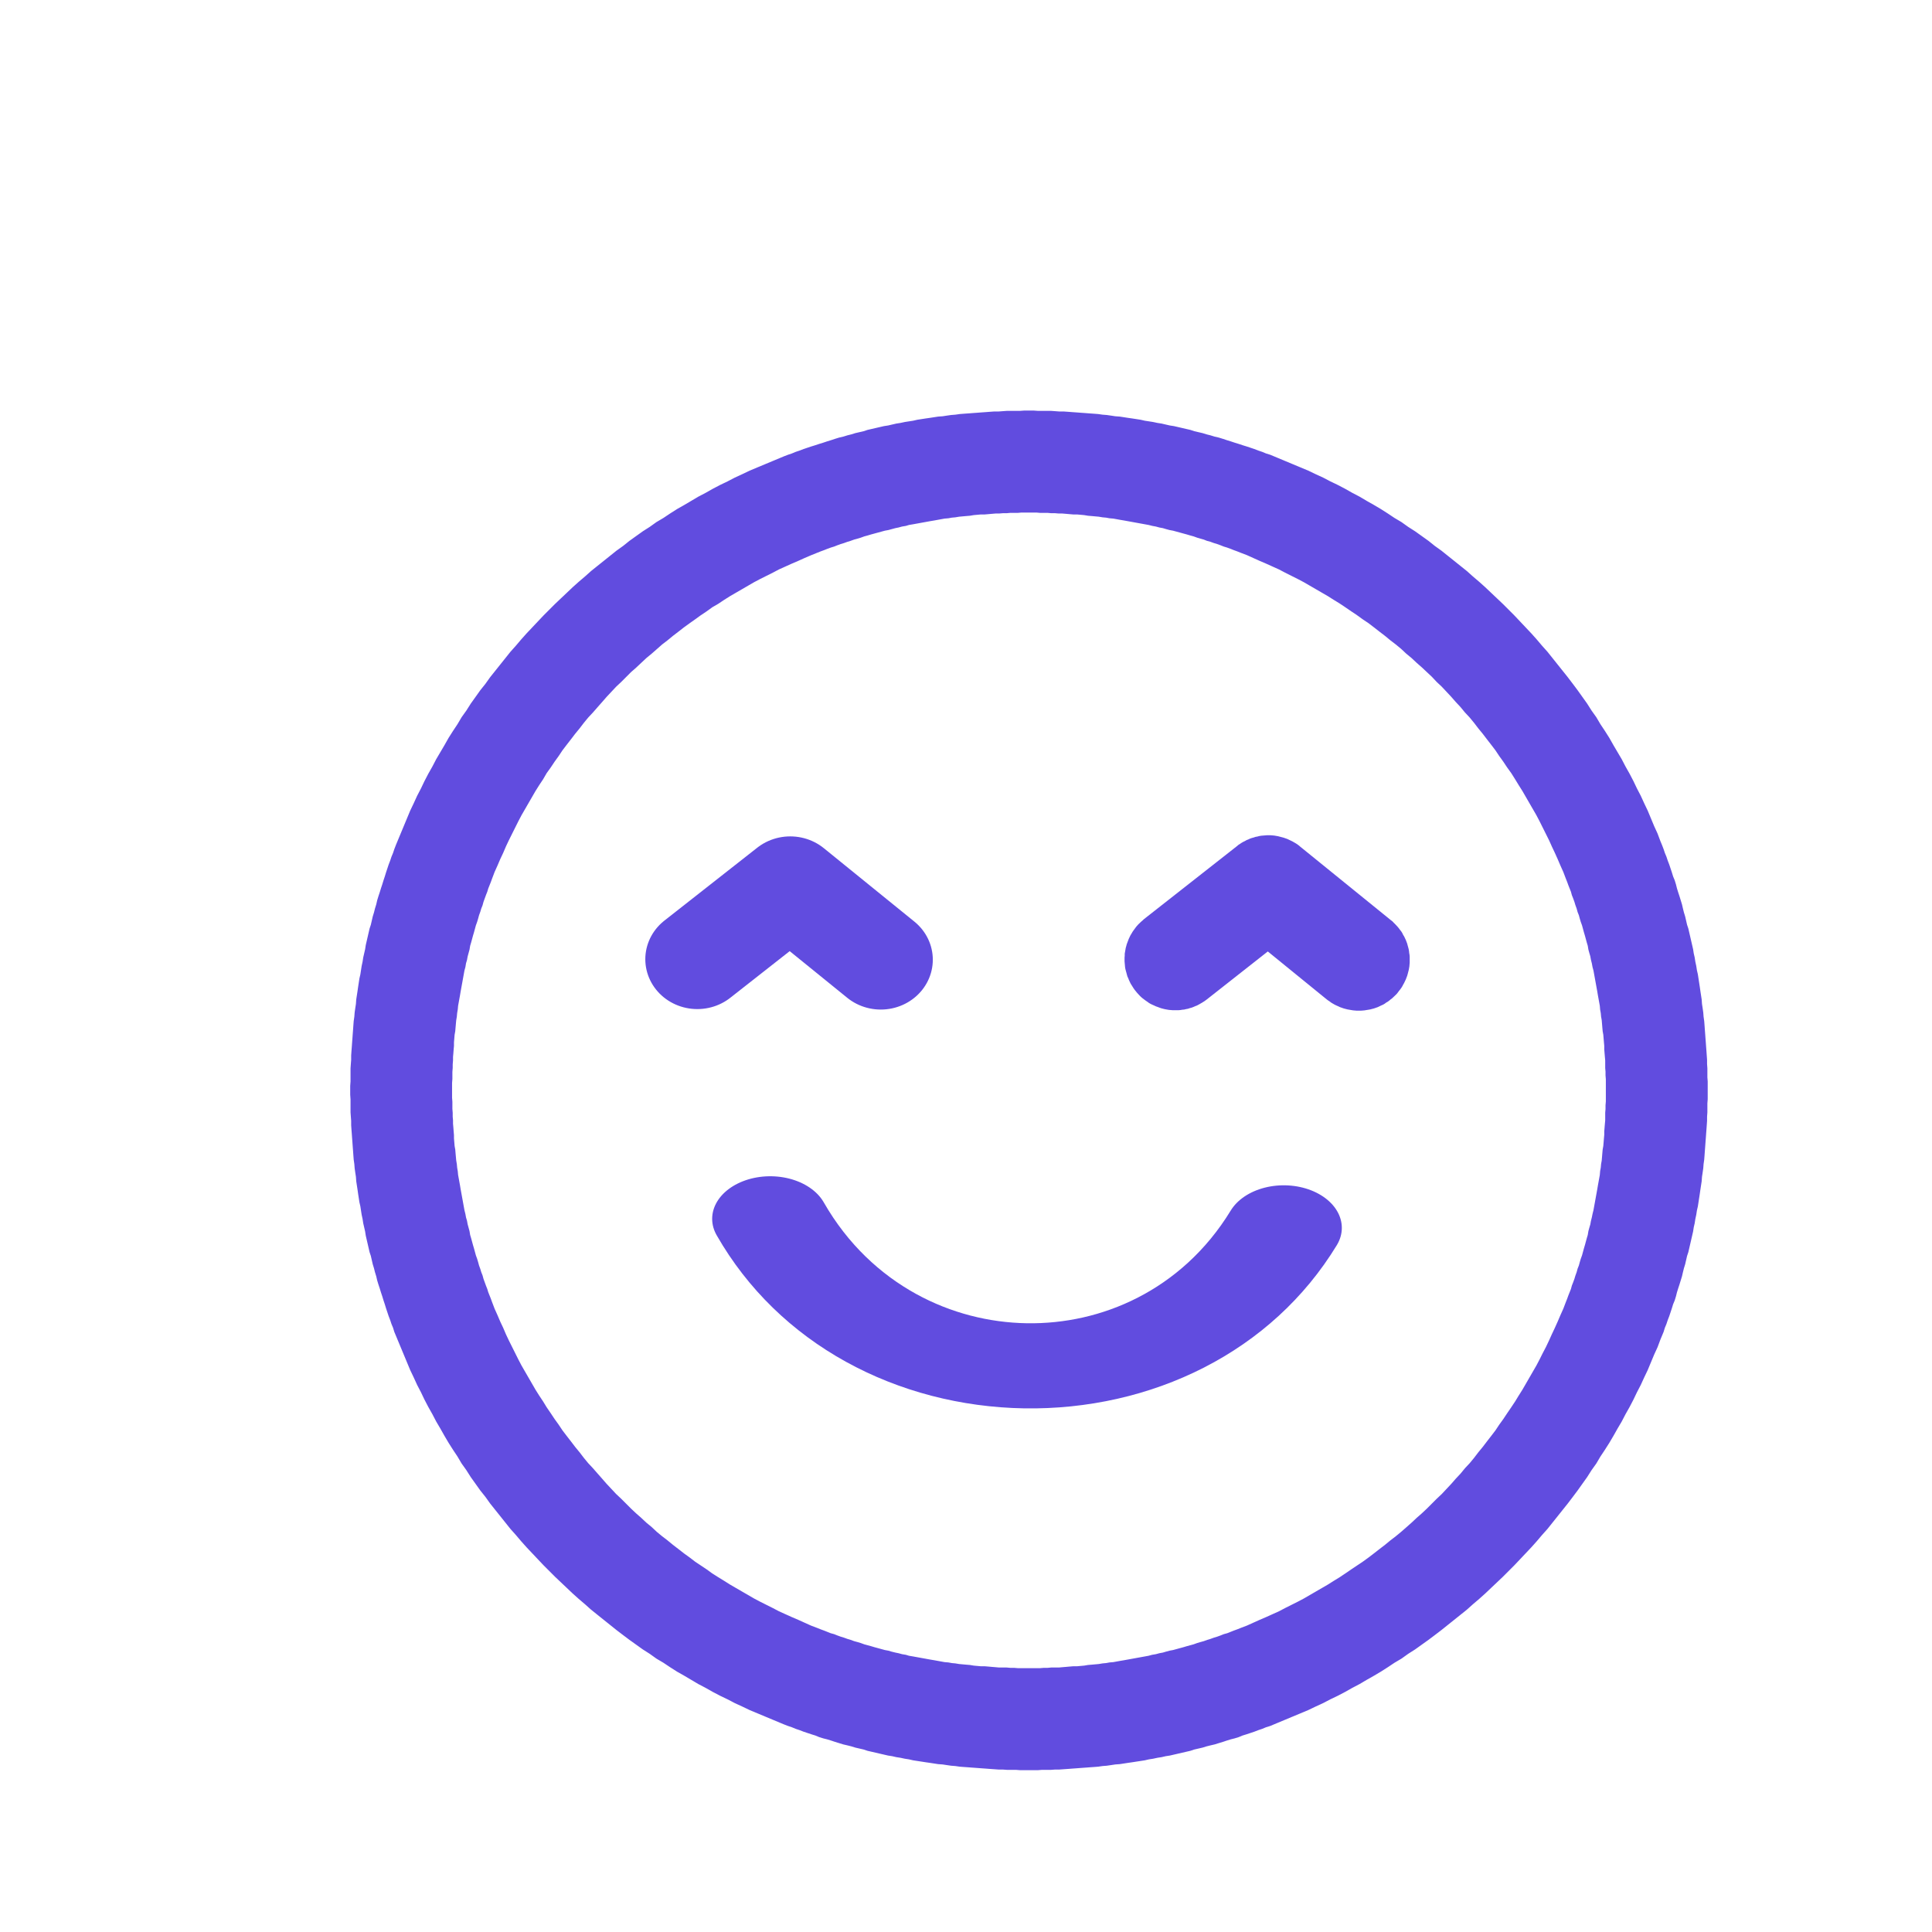 <?xml version="1.0" encoding="UTF-8" standalone="no"?>
<!DOCTYPE svg PUBLIC "-//W3C//DTD SVG 1.1//EN" "http://www.w3.org/Graphics/SVG/1.1/DTD/svg11.dtd">
<svg width="100%" height="100%" viewBox="0 0 57 57" version="1.1" xmlns="http://www.w3.org/2000/svg" xmlns:xlink="http://www.w3.org/1999/xlink" xml:space="preserve" xmlns:serif="http://www.serif.com/" style="fill-rule:evenodd;clip-rule:evenodd;stroke-linejoin:round;stroke-miterlimit:1.414;">
    <g transform="matrix(1,0,0,1,-4270,-1878)">
        <g id="_9" serif:id="9" transform="matrix(0.399,0,0,0.399,2425.52,-1017.92)">
            <rect x="4627.11" y="7264.78" width="142.992" height="142.992" style="fill:none;"/>
            <g transform="matrix(0.206,0,0,0.116,4622.77,7262.41)">
                <g transform="matrix(11.39,0,-1.77015e-13,20.259,-44308,-52786.7)">
                    <path d="M3922.64,2616.61L3922.78,2616.62L3922.91,2616.62L3923.05,2616.62L3923.19,2616.62L3923.33,2616.63L3923.46,2616.64L3923.6,2616.64L3923.74,2616.65L3923.87,2616.66L3924.01,2616.67L3924.14,2616.68L3924.28,2616.69L3924.41,2616.7L3924.55,2616.71L3924.68,2616.72L3924.82,2616.74L3924.95,2616.75L3925.09,2616.77L3925.22,2616.79L3925.36,2616.8L3925.49,2616.82L3925.62,2616.84L3925.76,2616.86L3925.89,2616.88L3926.02,2616.9L3926.15,2616.93L3926.28,2616.95L3926.41,2616.97L3926.55,2617L3926.68,2617.02L3926.81,2617.05L3926.94,2617.08L3927.07,2617.1L3927.2,2617.13L3927.33,2617.16L3927.46,2617.19L3927.59,2617.22L3927.71,2617.26L3927.84,2617.29L3927.97,2617.32L3928.1,2617.36L3928.22,2617.39L3928.35,2617.43L3928.48,2617.46L3928.61,2617.5L3928.73,2617.54L3928.86,2617.58L3928.98,2617.62L3929.11,2617.66L3929.23,2617.7L3929.36,2617.74L3929.48,2617.78L3929.6,2617.82L3929.73,2617.87L3929.85,2617.91L3929.97,2617.96L3930.1,2618L3930.22,2618.05L3930.34,2618.1L3930.58,2618.2L3930.82,2618.3L3931.06,2618.4L3931.3,2618.5L3931.53,2618.61L3931.77,2618.72L3932,2618.84L3932.23,2618.95L3932.46,2619.07L3932.69,2619.2L3932.92,2619.32L3933.14,2619.45L3933.37,2619.58L3933.59,2619.71L3933.81,2619.85L3934.02,2619.99L3934.24,2620.12L3934.45,2620.27L3934.67,2620.41L3934.88,2620.56L3935.09,2620.71L3935.29,2620.87L3935.5,2621.02L3935.7,2621.18L3935.9,2621.34L3936.1,2621.5L3936.3,2621.66L3936.49,2621.83L3936.69,2622L3936.88,2622.17L3937.07,2622.35L3937.25,2622.52L3937.44,2622.7L3937.62,2622.88L3937.8,2623.06L3937.98,2623.25L3938.15,2623.43L3938.33,2623.62L3938.5,2623.81L3938.67,2624.01L3938.84,2624.2L3939,2624.4L3939.16,2624.6L3939.32,2624.8L3939.48,2625L3939.64,2625.21L3939.79,2625.41L3939.94,2625.62L3940.09,2625.83L3940.23,2626.05L3940.38,2626.26L3940.51,2626.48L3940.65,2626.69L3940.79,2626.91L3940.92,2627.14L3941.05,2627.36L3941.18,2627.58L3941.3,2627.81L3941.43,2628.04L3941.55,2628.27L3941.66,2628.5L3941.78,2628.73L3941.89,2628.97L3942,2629.2L3942.1,2629.44L3942.2,2629.68L3942.31,2629.92L3942.4,2630.16L3942.45,2630.28L3942.5,2630.41L3942.54,2630.53L3942.59,2630.65L3942.63,2630.77L3942.68,2630.9L3942.72,2631.02L3942.76,2631.14L3942.8,2631.27L3942.85,2631.39L3942.89,2631.52L3942.92,2631.64L3942.96,2631.77L3943,2631.89L3943.04,2632.02L3943.08,2632.15L3943.11,2632.28L3943.14,2632.4L3943.18,2632.53L3943.21,2632.66L3943.24,2632.79L3943.28,2632.91L3943.31,2633.04L3943.34,2633.17L3943.37,2633.3L3943.4,2633.43L3943.43,2633.56L3943.45,2633.69L3943.48,2633.82L3943.5,2633.95L3943.53,2634.09L3943.55,2634.22L3943.58,2634.35L3943.6,2634.48L3943.62,2634.61L3943.64,2634.74L3943.66,2634.88L3943.68,2635.01L3943.7,2635.14L3943.71,2635.28L3943.73,2635.41L3943.75,2635.55L3943.76,2635.68L3943.78,2635.82L3943.79,2635.95L3943.8,2636.09L3943.81,2636.22L3943.82,2636.36L3943.83,2636.49L3943.84,2636.63L3943.85,2636.76L3943.86,2636.9L3943.87,2637.04L3943.87,2637.17L3943.88,2637.31L3943.88,2637.45L3943.88,2637.59L3943.89,2637.72L3943.89,2637.86L3943.89,2638L3943.89,2638.14L3943.89,2638.28L3943.88,2638.41L3943.88,2638.55L3943.88,2638.69L3943.87,2638.83L3943.87,2638.96L3943.86,2639.1L3943.85,2639.24L3943.84,2639.37L3943.83,2639.51L3943.82,2639.64L3943.81,2639.78L3943.8,2639.91L3943.79,2640.05L3943.78,2640.18L3943.76,2640.32L3943.75,2640.45L3943.73,2640.59L3943.71,2640.72L3943.7,2640.86L3943.68,2640.99L3943.66,2641.12L3943.64,2641.26L3943.62,2641.39L3943.6,2641.52L3943.58,2641.65L3943.55,2641.78L3943.53,2641.91L3943.5,2642.05L3943.48,2642.18L3943.45,2642.31L3943.43,2642.44L3943.4,2642.57L3943.37,2642.7L3943.34,2642.83L3943.31,2642.96L3943.28,2643.09L3943.24,2643.21L3943.21,2643.34L3943.18,2643.47L3943.14,2643.6L3943.11,2643.72L3943.08,2643.85L3943.04,2643.98L3943,2644.11L3942.96,2644.23L3942.92,2644.36L3942.89,2644.48L3942.85,2644.61L3942.8,2644.73L3942.76,2644.86L3942.72,2644.98L3942.68,2645.1L3942.63,2645.23L3942.59,2645.35L3942.54,2645.47L3942.5,2645.6L3942.45,2645.72L3942.4,2645.84L3942.31,2646.08L3942.2,2646.32L3942.1,2646.56L3942,2646.8L3941.89,2647.03L3941.78,2647.27L3941.66,2647.5L3941.55,2647.73L3941.43,2647.96L3941.3,2648.19L3941.18,2648.42L3941.05,2648.64L3940.92,2648.87L3940.79,2649.09L3940.65,2649.31L3940.51,2649.52L3940.38,2649.74L3940.23,2649.95L3940.09,2650.17L3939.94,2650.38L3939.79,2650.59L3939.64,2650.79L3939.48,2651L3939.32,2651.2L3939.16,2651.4L3939,2651.6L3938.84,2651.8L3938.67,2651.99L3938.5,2652.19L3938.33,2652.38L3938.15,2652.57L3937.98,2652.75L3937.8,2652.94L3937.62,2653.12L3937.44,2653.3L3937.25,2653.48L3937.07,2653.65L3936.88,2653.83L3936.69,2654L3936.49,2654.17L3936.3,2654.34L3936.1,2654.5L3935.9,2654.66L3935.7,2654.82L3935.5,2654.98L3935.29,2655.14L3935.09,2655.29L3934.88,2655.44L3934.67,2655.59L3934.45,2655.73L3934.24,2655.88L3934.02,2656.01L3933.81,2656.15L3933.59,2656.29L3933.37,2656.42L3933.14,2656.55L3932.92,2656.68L3932.69,2656.8L3932.46,2656.93L3932.23,2657.05L3932,2657.16L3931.77,2657.28L3931.53,2657.39L3931.3,2657.5L3931.06,2657.6L3930.82,2657.7L3930.58,2657.8L3930.34,2657.9L3930.22,2657.95L3930.1,2658L3929.97,2658.04L3929.85,2658.09L3929.73,2658.13L3929.6,2658.18L3929.48,2658.22L3929.36,2658.26L3929.23,2658.3L3929.11,2658.35L3928.98,2658.39L3928.86,2658.42L3928.73,2658.46L3928.61,2658.5L3928.48,2658.54L3928.35,2658.58L3928.22,2658.61L3928.1,2658.64L3927.97,2658.68L3927.84,2658.71L3927.71,2658.74L3927.59,2658.78L3927.46,2658.81L3927.33,2658.84L3927.2,2658.87L3927.07,2658.9L3926.94,2658.93L3926.81,2658.95L3926.68,2658.98L3926.55,2659L3926.41,2659.03L3926.28,2659.05L3926.15,2659.08L3926.02,2659.1L3925.89,2659.12L3925.76,2659.14L3925.62,2659.16L3925.49,2659.18L3925.36,2659.2L3925.22,2659.21L3925.09,2659.23L3924.95,2659.25L3924.82,2659.26L3924.68,2659.28L3924.55,2659.29L3924.41,2659.3L3924.28,2659.31L3924.14,2659.32L3924.01,2659.33L3923.87,2659.34L3923.74,2659.35L3923.6,2659.36L3923.46,2659.37L3923.33,2659.37L3923.19,2659.38L3923.05,2659.38L3922.91,2659.38L3922.78,2659.39L3922.64,2659.39L3922.5,2659.39L3922.36,2659.39L3922.22,2659.39L3922.09,2659.38L3921.95,2659.38L3921.81,2659.38L3921.67,2659.37L3921.54,2659.37L3921.4,2659.36L3921.26,2659.35L3921.13,2659.34L3920.99,2659.33L3920.86,2659.32L3920.72,2659.31L3920.59,2659.3L3920.45,2659.29L3920.32,2659.28L3920.18,2659.26L3920.05,2659.25L3919.91,2659.23L3919.78,2659.21L3919.64,2659.2L3919.51,2659.18L3919.38,2659.16L3919.24,2659.14L3919.11,2659.12L3918.98,2659.1L3918.85,2659.08L3918.72,2659.05L3918.59,2659.03L3918.45,2659L3918.32,2658.98L3918.19,2658.95L3918.06,2658.93L3917.93,2658.9L3917.8,2658.87L3917.67,2658.84L3917.54,2658.81L3917.41,2658.78L3917.29,2658.74L3917.16,2658.71L3917.03,2658.68L3916.9,2658.64L3916.78,2658.61L3916.65,2658.58L3916.52,2658.54L3916.39,2658.5L3916.27,2658.46L3916.14,2658.42L3916.02,2658.39L3915.89,2658.35L3915.77,2658.3L3915.64,2658.26L3915.52,2658.22L3915.4,2658.18L3915.27,2658.13L3915.15,2658.09L3915.03,2658.04L3914.91,2658L3914.78,2657.95L3914.66,2657.9L3914.42,2657.8L3914.18,2657.7L3913.94,2657.6L3913.7,2657.5L3913.47,2657.39L3913.23,2657.28L3913,2657.16L3912.77,2657.05L3912.54,2656.93L3912.31,2656.8L3912.08,2656.68L3911.86,2656.55L3911.64,2656.42L3911.41,2656.29L3911.19,2656.15L3910.98,2656.01L3910.76,2655.88L3910.55,2655.73L3910.33,2655.59L3910.12,2655.44L3909.91,2655.29L3909.71,2655.14L3909.5,2654.98L3909.3,2654.82L3909.1,2654.66L3908.9,2654.5L3908.7,2654.34L3908.51,2654.17L3908.31,2654L3908.12,2653.83L3907.93,2653.65L3907.75,2653.48L3907.56,2653.3L3907.38,2653.12L3907.2,2652.94L3907.02,2652.75L3906.85,2652.57L3906.67,2652.38L3906.5,2652.19L3906.33,2651.99L3906.16,2651.8L3906,2651.6L3905.84,2651.4L3905.68,2651.2L3905.52,2651L3905.37,2650.79L3905.21,2650.59L3905.06,2650.38L3904.91,2650.17L3904.77,2649.95L3904.62,2649.74L3904.49,2649.52L3904.35,2649.31L3904.21,2649.09L3904.08,2648.87L3903.95,2648.64L3903.82,2648.42L3903.7,2648.19L3903.57,2647.96L3903.45,2647.73L3903.34,2647.5L3903.22,2647.27L3903.11,2647.03L3903,2646.8L3902.9,2646.56L3902.8,2646.32L3902.7,2646.08L3902.6,2645.84L3902.55,2645.72L3902.5,2645.6L3902.46,2645.47L3902.41,2645.35L3902.37,2645.23L3902.32,2645.1L3902.28,2644.98L3902.24,2644.86L3902.2,2644.73L3902.16,2644.61L3902.12,2644.48L3902.08,2644.36L3902.04,2644.23L3902,2644.11L3901.96,2643.98L3901.93,2643.85L3901.89,2643.72L3901.86,2643.6L3901.82,2643.47L3901.79,2643.34L3901.76,2643.21L3901.72,2643.09L3901.69,2642.96L3901.66,2642.83L3901.63,2642.7L3901.6,2642.57L3901.58,2642.44L3901.55,2642.31L3901.52,2642.18L3901.5,2642.05L3901.47,2641.91L3901.45,2641.78L3901.43,2641.65L3901.4,2641.52L3901.38,2641.39L3901.36,2641.26L3901.34,2641.12L3901.32,2640.99L3901.3,2640.86L3901.29,2640.72L3901.27,2640.59L3901.25,2640.45L3901.24,2640.32L3901.22,2640.18L3901.21,2640.05L3901.2,2639.91L3901.19,2639.78L3901.18,2639.64L3901.17,2639.51L3901.16,2639.37L3901.15,2639.24L3901.14,2639.1L3901.14,2638.96L3901.13,2638.83L3901.12,2638.69L3901.12,2638.55L3901.12,2638.41L3901.12,2638.28L3901.11,2638.14L3901.11,2638L3901.11,2637.86L3901.12,2637.72L3901.12,2637.59L3901.12,2637.45L3901.12,2637.31L3901.13,2637.17L3901.14,2637.04L3901.14,2636.9L3901.15,2636.76L3901.16,2636.63L3901.17,2636.49L3901.18,2636.36L3901.19,2636.22L3901.2,2636.09L3901.21,2635.95L3901.22,2635.82L3901.24,2635.68L3901.25,2635.55L3901.27,2635.41L3901.29,2635.28L3901.3,2635.14L3901.32,2635.01L3901.34,2634.88L3901.36,2634.74L3901.38,2634.61L3901.4,2634.48L3901.43,2634.35L3901.45,2634.22L3901.47,2634.09L3901.5,2633.95L3901.52,2633.82L3901.55,2633.69L3901.58,2633.56L3901.6,2633.43L3901.63,2633.3L3901.66,2633.17L3901.69,2633.04L3901.72,2632.91L3901.76,2632.79L3901.79,2632.66L3901.82,2632.53L3901.86,2632.4L3901.89,2632.28L3901.93,2632.15L3901.96,2632.02L3902,2631.89L3902.04,2631.77L3902.08,2631.64L3902.12,2631.52L3902.16,2631.39L3902.2,2631.27L3902.24,2631.14L3902.28,2631.02L3902.32,2630.9L3902.37,2630.77L3902.41,2630.65L3902.46,2630.53L3902.5,2630.41L3902.55,2630.28L3902.6,2630.16L3902.7,2629.92L3902.8,2629.68L3902.9,2629.44L3903,2629.2L3903.11,2628.97L3903.22,2628.73L3903.34,2628.5L3903.45,2628.27L3903.57,2628.04L3903.7,2627.81L3903.82,2627.58L3903.95,2627.36L3904.08,2627.14L3904.21,2626.91L3904.35,2626.69L3904.49,2626.48L3904.62,2626.26L3904.77,2626.05L3904.91,2625.83L3905.06,2625.62L3905.21,2625.41L3905.37,2625.21L3905.52,2625L3905.68,2624.8L3905.84,2624.6L3906,2624.4L3906.16,2624.2L3906.33,2624.01L3906.5,2623.81L3906.67,2623.62L3906.85,2623.43L3907.02,2623.25L3907.2,2623.06L3907.38,2622.88L3907.56,2622.7L3907.75,2622.52L3907.93,2622.35L3908.12,2622.17L3908.31,2622L3908.51,2621.83L3908.7,2621.66L3908.9,2621.5L3909.1,2621.34L3909.3,2621.18L3909.5,2621.02L3909.71,2620.87L3909.91,2620.71L3910.12,2620.56L3910.33,2620.41L3910.55,2620.27L3910.76,2620.12L3910.98,2619.99L3911.19,2619.85L3911.41,2619.71L3911.64,2619.58L3911.86,2619.45L3912.08,2619.32L3912.31,2619.2L3912.54,2619.07L3912.77,2618.95L3913,2618.84L3913.23,2618.72L3913.47,2618.61L3913.7,2618.5L3913.94,2618.4L3914.18,2618.3L3914.42,2618.2L3914.66,2618.1L3914.78,2618.05L3914.91,2618L3915.03,2617.96L3915.15,2617.91L3915.27,2617.87L3915.4,2617.82L3915.52,2617.78L3915.64,2617.74L3915.77,2617.7L3915.89,2617.66L3916.02,2617.62L3916.14,2617.58L3916.27,2617.54L3916.39,2617.5L3916.52,2617.46L3916.65,2617.43L3916.78,2617.39L3916.9,2617.36L3917.03,2617.32L3917.16,2617.29L3917.29,2617.26L3917.41,2617.22L3917.54,2617.19L3917.67,2617.16L3917.8,2617.13L3917.93,2617.1L3918.06,2617.08L3918.19,2617.05L3918.32,2617.02L3918.45,2617L3918.59,2616.97L3918.72,2616.95L3918.85,2616.93L3918.98,2616.9L3919.11,2616.88L3919.24,2616.86L3919.38,2616.84L3919.51,2616.82L3919.64,2616.8L3919.78,2616.79L3919.91,2616.77L3920.05,2616.75L3920.18,2616.74L3920.32,2616.72L3920.45,2616.71L3920.59,2616.7L3920.72,2616.69L3920.86,2616.68L3920.99,2616.67L3921.13,2616.66L3921.26,2616.65L3921.4,2616.64L3921.54,2616.64L3921.67,2616.63L3921.81,2616.62L3921.95,2616.62L3922.09,2616.62L3922.22,2616.62L3922.36,2616.61L3922.5,2616.61L3922.64,2616.61ZM3922.38,2619.82L3922.26,2619.82L3922.15,2619.83L3922.03,2619.83L3921.91,2619.83L3921.8,2619.84L3921.68,2619.84L3921.56,2619.85L3921.45,2619.85L3921.33,2619.86L3921.22,2619.87L3921.1,2619.88L3920.98,2619.88L3920.87,2619.89L3920.76,2619.9L3920.64,2619.92L3920.52,2619.93L3920.41,2619.94L3920.3,2619.95L3920.18,2619.97L3920.07,2619.98L3919.96,2620L3919.84,2620.01L3919.73,2620.03L3919.62,2620.05L3919.51,2620.07L3919.39,2620.09L3919.28,2620.11L3919.17,2620.13L3919.06,2620.15L3918.95,2620.17L3918.84,2620.19L3918.72,2620.21L3918.62,2620.24L3918.5,2620.26L3918.39,2620.29L3918.29,2620.31L3918.18,2620.34L3918.07,2620.37L3917.96,2620.39L3917.85,2620.42L3917.74,2620.45L3917.63,2620.48L3917.52,2620.51L3917.42,2620.54L3917.31,2620.57L3917.2,2620.61L3917.1,2620.64L3916.99,2620.67L3916.88,2620.71L3916.78,2620.74L3916.67,2620.78L3916.57,2620.81L3916.46,2620.85L3916.36,2620.89L3916.26,2620.92L3916.15,2620.96L3916.05,2621L3915.94,2621.04L3915.84,2621.08L3915.64,2621.16L3915.43,2621.25L3915.23,2621.34L3915.02,2621.43L3914.82,2621.52L3914.62,2621.61L3914.43,2621.71L3914.23,2621.81L3914.03,2621.91L3913.84,2622.01L3913.65,2622.12L3913.46,2622.23L3913.27,2622.34L3913.08,2622.45L3912.89,2622.57L3912.71,2622.69L3912.52,2622.8L3912.34,2622.93L3912.16,2623.05L3911.98,2623.18L3911.81,2623.3L3911.63,2623.43L3911.45,2623.57L3911.28,2623.7L3911.11,2623.84L3910.94,2623.97L3910.77,2624.12L3910.61,2624.26L3910.44,2624.4L3910.28,2624.55L3910.12,2624.7L3909.96,2624.84L3909.81,2624.99L3909.65,2625.15L3909.49,2625.3L3909.34,2625.46L3909.19,2625.62L3909.05,2625.78L3908.9,2625.95L3908.76,2626.11L3908.61,2626.27L3908.47,2626.44L3908.34,2626.61L3908.2,2626.78L3908.07,2626.95L3907.93,2627.13L3907.8,2627.3L3907.68,2627.48L3907.55,2627.66L3907.43,2627.84L3907.3,2628.02L3907.19,2628.21L3907.07,2628.39L3906.95,2628.58L3906.84,2628.77L3906.73,2628.96L3906.62,2629.15L3906.51,2629.34L3906.41,2629.53L3906.31,2629.73L3906.21,2629.93L3906.11,2630.13L3906.02,2630.32L3905.93,2630.53L3905.84,2630.72L3905.75,2630.93L3905.66,2631.13L3905.58,2631.34L3905.54,2631.45L3905.5,2631.55L3905.46,2631.65L3905.43,2631.75L3905.39,2631.85L3905.35,2631.96L3905.31,2632.07L3905.28,2632.18L3905.24,2632.28L3905.21,2632.38L3905.17,2632.49L3905.14,2632.6L3905.11,2632.7L3905.07,2632.81L3905.04,2632.92L3905.01,2633.03L3904.98,2633.13L3904.95,2633.24L3904.92,2633.35L3904.89,2633.45L3904.87,2633.57L3904.84,2633.68L3904.81,2633.79L3904.79,2633.9L3904.76,2634L3904.74,2634.12L3904.71,2634.23L3904.69,2634.34L3904.67,2634.45L3904.65,2634.56L3904.63,2634.67L3904.61,2634.78L3904.59,2634.89L3904.57,2635.01L3904.55,2635.12L3904.53,2635.23L3904.51,2635.34L3904.5,2635.45L3904.48,2635.57L3904.47,2635.68L3904.45,2635.8L3904.44,2635.91L3904.43,2636.02L3904.42,2636.14L3904.4,2636.25L3904.39,2636.37L3904.38,2636.49L3904.38,2636.6L3904.37,2636.71L3904.36,2636.84L3904.35,2636.95L3904.35,2637.06L3904.34,2637.18L3904.34,2637.29L3904.33,2637.42L3904.33,2637.53L3904.33,2637.64L3904.32,2637.77L3904.32,2637.89L3904.32,2638L3904.32,2638.11L3904.32,2638.23L3904.33,2638.36L3904.33,2638.47L3904.33,2638.58L3904.34,2638.71L3904.34,2638.83L3904.35,2638.94L3904.35,2639.05L3904.36,2639.16L3904.37,2639.29L3904.38,2639.41L3904.38,2639.51L3904.39,2639.63L3904.4,2639.75L3904.42,2639.86L3904.43,2639.98L3904.44,2640.09L3904.45,2640.2L3904.47,2640.32L3904.48,2640.43L3904.5,2640.55L3904.51,2640.66L3904.53,2640.77L3904.55,2640.88L3904.57,2640.99L3904.59,2641.11L3904.61,2641.22L3904.63,2641.33L3904.65,2641.44L3904.67,2641.55L3904.69,2641.66L3904.71,2641.77L3904.74,2641.89L3904.76,2642L3904.79,2642.1L3904.81,2642.21L3904.84,2642.32L3904.87,2642.43L3904.89,2642.55L3904.92,2642.65L3904.95,2642.76L3904.98,2642.87L3905.01,2642.97L3905.04,2643.08L3905.07,2643.19L3905.11,2643.3L3905.14,2643.4L3905.17,2643.51L3905.21,2643.62L3905.24,2643.72L3905.28,2643.82L3905.31,2643.93L3905.35,2644.04L3905.39,2644.15L3905.43,2644.25L3905.46,2644.35L3905.5,2644.45L3905.54,2644.55L3905.58,2644.66L3905.66,2644.87L3905.75,2645.07L3905.84,2645.28L3905.93,2645.47L3906.02,2645.68L3906.11,2645.87L3906.21,2646.07L3906.31,2646.27L3906.41,2646.47L3906.51,2646.66L3906.62,2646.85L3906.73,2647.04L3906.84,2647.23L3906.95,2647.42L3907.07,2647.61L3907.19,2647.79L3907.3,2647.97L3907.43,2648.16L3907.55,2648.34L3907.68,2648.52L3907.8,2648.7L3907.93,2648.87L3908.07,2649.05L3908.2,2649.22L3908.34,2649.39L3908.47,2649.56L3908.61,2649.73L3908.76,2649.89L3908.9,2650.05L3909.05,2650.22L3909.19,2650.38L3909.34,2650.54L3909.49,2650.7L3909.65,2650.85L3909.81,2651.01L3909.96,2651.16L3910.12,2651.31L3910.28,2651.45L3910.44,2651.6L3910.61,2651.74L3910.77,2651.89L3910.94,2652.03L3911.11,2652.16L3911.28,2652.3L3911.45,2652.43L3911.63,2652.57L3911.81,2652.7L3911.98,2652.83L3912.16,2652.95L3912.34,2653.07L3912.52,2653.2L3912.71,2653.32L3912.89,2653.43L3913.08,2653.55L3913.27,2653.66L3913.46,2653.77L3913.65,2653.88L3913.84,2653.99L3914.03,2654.09L3914.23,2654.19L3914.43,2654.29L3914.62,2654.39L3914.82,2654.48L3915.02,2654.57L3915.23,2654.66L3915.43,2654.75L3915.63,2654.84L3915.84,2654.92L3915.94,2654.96L3916.05,2655L3916.15,2655.04L3916.25,2655.08L3916.36,2655.11L3916.46,2655.15L3916.57,2655.19L3916.67,2655.22L3916.78,2655.26L3916.88,2655.29L3916.99,2655.33L3917.1,2655.36L3917.2,2655.39L3917.31,2655.43L3917.42,2655.46L3917.53,2655.49L3917.63,2655.52L3917.74,2655.55L3917.85,2655.58L3917.96,2655.61L3918.07,2655.63L3918.17,2655.66L3918.29,2655.69L3918.39,2655.71L3918.5,2655.74L3918.62,2655.76L3918.72,2655.79L3918.84,2655.81L3918.95,2655.83L3919.06,2655.85L3919.17,2655.87L3919.28,2655.89L3919.39,2655.91L3919.51,2655.93L3919.62,2655.95L3919.73,2655.97L3919.84,2655.99L3919.96,2656L3920.07,2656.02L3920.18,2656.03L3920.3,2656.05L3920.41,2656.06L3920.52,2656.07L3920.64,2656.08L3920.76,2656.1L3920.87,2656.11L3920.98,2656.12L3921.1,2656.12L3921.22,2656.13L3921.33,2656.14L3921.45,2656.15L3921.56,2656.16L3921.68,2656.16L3921.8,2656.16L3921.91,2656.17L3922.03,2656.17L3922.15,2656.18L3922.27,2656.18L3922.38,2656.18L3922.5,2656.18L3922.62,2656.18L3922.73,2656.18L3922.85,2656.18L3922.97,2656.17L3923.09,2656.17L3923.2,2656.16L3923.32,2656.16L3923.44,2656.16L3923.55,2656.15L3923.67,2656.14L3923.78,2656.13L3923.9,2656.12L3924.02,2656.12L3924.13,2656.11L3924.24,2656.1L3924.36,2656.08L3924.48,2656.07L3924.59,2656.06L3924.7,2656.05L3924.82,2656.03L3924.93,2656.02L3925.04,2656L3925.16,2655.99L3925.27,2655.97L3925.38,2655.95L3925.5,2655.93L3925.61,2655.91L3925.72,2655.89L3925.83,2655.87L3925.94,2655.85L3926.05,2655.83L3926.16,2655.81L3926.27,2655.79L3926.38,2655.76L3926.5,2655.74L3926.61,2655.71L3926.72,2655.69L3926.82,2655.66L3926.93,2655.63L3927.04,2655.61L3927.15,2655.58L3927.26,2655.55L3927.37,2655.52L3927.47,2655.49L3927.58,2655.46L3927.69,2655.43L3927.8,2655.39L3927.9,2655.36L3928.01,2655.33L3928.12,2655.29L3928.22,2655.26L3928.33,2655.22L3928.43,2655.19L3928.54,2655.15L3928.64,2655.11L3928.75,2655.08L3928.85,2655.04L3928.95,2655L3929.06,2654.96L3929.16,2654.92L3929.37,2654.84L3929.57,2654.75L3929.77,2654.66L3929.98,2654.57L3930.18,2654.48L3930.38,2654.39L3930.57,2654.29L3930.77,2654.19L3930.97,2654.09L3931.16,2653.99L3931.35,2653.88L3931.54,2653.77L3931.73,2653.66L3931.92,2653.55L3932.11,2653.43L3932.29,2653.32L3932.47,2653.2L3932.66,2653.07L3932.84,2652.95L3933.02,2652.83L3933.2,2652.7L3933.37,2652.57L3933.55,2652.43L3933.72,2652.3L3933.89,2652.16L3934.06,2652.03L3934.23,2651.89L3934.39,2651.75L3934.56,2651.6L3934.72,2651.45L3934.88,2651.31L3935.04,2651.16L3935.2,2651L3935.35,2650.85L3935.51,2650.7L3935.66,2650.54L3935.81,2650.38L3935.95,2650.22L3936.1,2650.06L3936.24,2649.89L3936.39,2649.73L3936.53,2649.56L3936.66,2649.39L3936.8,2649.22L3936.93,2649.05L3937.07,2648.87L3937.2,2648.7L3937.32,2648.52L3937.45,2648.34L3937.57,2648.16L3937.7,2647.97L3937.82,2647.79L3937.93,2647.61L3938.05,2647.42L3938.16,2647.23L3938.27,2647.04L3938.38,2646.85L3938.49,2646.66L3938.59,2646.47L3938.69,2646.27L3938.79,2646.08L3938.89,2645.87L3938.98,2645.67L3939.07,2645.48L3939.16,2645.28L3939.25,2645.07L3939.34,2644.87L3939.42,2644.66L3939.46,2644.56L3939.5,2644.45L3939.54,2644.35L3939.58,2644.25L3939.61,2644.14L3939.65,2644.04L3939.69,2643.93L3939.72,2643.83L3939.76,2643.72L3939.79,2643.61L3939.83,2643.51L3939.86,2643.4L3939.89,2643.3L3939.93,2643.19L3939.96,2643.08L3939.99,2642.97L3940.02,2642.87L3940.05,2642.76L3940.08,2642.65L3940.11,2642.55L3940.13,2642.43L3940.16,2642.32L3940.19,2642.22L3940.21,2642.11L3940.24,2641.99L3940.26,2641.89L3940.29,2641.77L3940.31,2641.66L3940.33,2641.55L3940.35,2641.44L3940.37,2641.33L3940.39,2641.22L3940.41,2641.11L3940.43,2640.99L3940.45,2640.88L3940.47,2640.77L3940.49,2640.66L3940.5,2640.54L3940.52,2640.43L3940.53,2640.32L3940.55,2640.21L3940.56,2640.09L3940.57,2639.97L3940.58,2639.86L3940.6,2639.75L3940.61,2639.63L3940.62,2639.51L3940.63,2639.4L3940.63,2639.29L3940.64,2639.17L3940.65,2639.05L3940.66,2638.94L3940.66,2638.82L3940.66,2638.7L3940.67,2638.59L3940.67,2638.47L3940.68,2638.35L3940.68,2638.23L3940.68,2638.12L3940.68,2637.88L3940.68,2637.77L3940.68,2637.65L3940.67,2637.53L3940.67,2637.41L3940.66,2637.3L3940.66,2637.18L3940.66,2637.06L3940.65,2636.95L3940.64,2636.83L3940.63,2636.71L3940.63,2636.6L3940.62,2636.49L3940.61,2636.37L3940.6,2636.25L3940.58,2636.14L3940.57,2636.03L3940.56,2635.91L3940.55,2635.79L3940.53,2635.68L3940.52,2635.57L3940.5,2635.46L3940.49,2635.34L3940.47,2635.23L3940.45,2635.12L3940.43,2635.01L3940.41,2634.89L3940.39,2634.78L3940.37,2634.67L3940.35,2634.56L3940.33,2634.45L3940.31,2634.34L3940.29,2634.23L3940.26,2634.12L3940.24,2634.01L3940.21,2633.89L3940.19,2633.78L3940.16,2633.68L3940.13,2633.57L3940.11,2633.45L3940.08,2633.35L3940.05,2633.24L3940.02,2633.13L3939.99,2633.03L3939.96,2632.92L3939.93,2632.81L3939.89,2632.7L3939.86,2632.6L3939.83,2632.49L3939.79,2632.39L3939.76,2632.28L3939.72,2632.17L3939.69,2632.07L3939.65,2631.96L3939.61,2631.86L3939.58,2631.75L3939.54,2631.65L3939.5,2631.55L3939.46,2631.44L3939.42,2631.34L3939.34,2631.13L3939.25,2630.93L3939.16,2630.72L3939.07,2630.52L3938.98,2630.33L3938.89,2630.13L3938.79,2629.93L3938.69,2629.73L3938.59,2629.53L3938.49,2629.34L3938.38,2629.15L3938.27,2628.96L3938.16,2628.77L3938.05,2628.58L3937.93,2628.39L3937.82,2628.21L3937.7,2628.02L3937.57,2627.84L3937.45,2627.66L3937.32,2627.48L3937.2,2627.3L3937.07,2627.13L3936.93,2626.95L3936.8,2626.78L3936.66,2626.61L3936.53,2626.44L3936.39,2626.27L3936.24,2626.11L3936.1,2625.94L3935.95,2625.78L3935.81,2625.62L3935.66,2625.46L3935.51,2625.3L3935.35,2625.15L3935.2,2624.99L3935.04,2624.84L3934.88,2624.69L3934.72,2624.55L3934.56,2624.4L3934.39,2624.26L3934.23,2624.11L3934.06,2623.97L3933.89,2623.84L3933.72,2623.7L3933.55,2623.57L3933.37,2623.43L3933.2,2623.3L3933.02,2623.18L3932.84,2623.05L3932.66,2622.93L3932.47,2622.8L3932.29,2622.68L3932.11,2622.57L3931.92,2622.45L3931.73,2622.34L3931.54,2622.23L3931.35,2622.12L3931.16,2622.01L3930.97,2621.91L3930.77,2621.81L3930.57,2621.71L3930.38,2621.61L3930.18,2621.52L3929.98,2621.43L3929.77,2621.34L3929.57,2621.25L3929.37,2621.16L3929.16,2621.08L3929.06,2621.04L3928.95,2621L3928.85,2620.96L3928.74,2620.92L3928.64,2620.89L3928.54,2620.85L3928.43,2620.81L3928.33,2620.78L3928.22,2620.74L3928.11,2620.71L3928.01,2620.67L3927.9,2620.64L3927.8,2620.61L3927.69,2620.57L3927.58,2620.54L3927.48,2620.51L3927.37,2620.48L3927.26,2620.45L3927.15,2620.42L3927.04,2620.39L3926.93,2620.37L3926.82,2620.34L3926.72,2620.31L3926.61,2620.29L3926.5,2620.26L3926.39,2620.24L3926.27,2620.21L3926.16,2620.19L3926.05,2620.17L3925.94,2620.15L3925.83,2620.13L3925.72,2620.11L3925.61,2620.09L3925.5,2620.07L3925.38,2620.05L3925.27,2620.03L3925.16,2620.01L3925.04,2620L3924.93,2619.98L3924.82,2619.97L3924.7,2619.95L3924.59,2619.94L3924.48,2619.93L3924.36,2619.92L3924.24,2619.9L3924.13,2619.89L3924.02,2619.88L3923.9,2619.88L3923.78,2619.87L3923.67,2619.86L3923.55,2619.85L3923.44,2619.85L3923.32,2619.84L3923.2,2619.84L3923.09,2619.83L3922.97,2619.83L3922.85,2619.83L3922.74,2619.82L3922.62,2619.82L3922.5,2619.82L3922.38,2619.82Z" style="fill:rgb(97,76,223);"/>
                </g>
                <g transform="matrix(6.042,-2.98995e-17,0,10.288,-23227.7,-26566.7)">
                    <path d="M3919.84,2630.31L3919.96,2630.32L3920.07,2630.33L3920.18,2630.35L3920.29,2630.37L3920.4,2630.4L3920.51,2630.43L3920.62,2630.46L3920.73,2630.5L3920.84,2630.54L3920.94,2630.59L3921.04,2630.64L3921.14,2630.69L3921.24,2630.75L3921.34,2630.81L3921.43,2630.87L3921.52,2630.94L3921.61,2631.02L3926.99,2635.57L3927.08,2635.64L3927.16,2635.73L3927.24,2635.81L3927.32,2635.9L3927.4,2635.99L3927.47,2636.08L3927.54,2636.18L3927.61,2636.27L3927.67,2636.37L3927.72,2636.48L3927.78,2636.58L3927.83,2636.69L3927.88,2636.8L3927.92,2636.91L3927.96,2637.02L3927.99,2637.14L3928.02,2637.25L3928.05,2637.37L3928.07,2637.49L3928.08,2637.6L3928.1,2637.72L3928.11,2637.84L3928.11,2637.96L3928.11,2638.08L3928.11,2638.2L3928.1,2638.32L3928.09,2638.44L3928.07,2638.56L3928.05,2638.67L3928.02,2638.79L3927.99,2638.91L3927.96,2639.02L3927.92,2639.13L3927.88,2639.24L3927.83,2639.35L3927.78,2639.46L3927.72,2639.57L3927.67,2639.67L3927.61,2639.77L3927.54,2639.87L3927.47,2639.96L3927.4,2640.06L3927.33,2640.15L3927.25,2640.23L3927.16,2640.32L3927.08,2640.4L3926.99,2640.47L3926.9,2640.55L3926.81,2640.62L3926.71,2640.68L3926.62,2640.75L3926.52,2640.81L3926.41,2640.86L3926.31,2640.91L3926.21,2640.96L3926.1,2641L3925.99,2641.04L3925.88,2641.07L3925.77,2641.1L3925.66,2641.12L3925.54,2641.14L3925.43,2641.16L3925.32,2641.17L3925.2,2641.18L3925.09,2641.18L3924.97,2641.18L3924.86,2641.17L3924.75,2641.16L3924.63,2641.14L3924.52,2641.12L3924.41,2641.1L3924.3,2641.07L3924.19,2641.04L3924.08,2641L3923.97,2640.96L3923.87,2640.91L3923.76,2640.86L3923.66,2640.81L3923.56,2640.75L3923.46,2640.69L3923.37,2640.62L3923.27,2640.55L3923.18,2640.48L3919.68,2637.51L3916.06,2640.48L3915.97,2640.55L3915.87,2640.62L3915.78,2640.68L3915.68,2640.74L3915.58,2640.8L3915.47,2640.86L3915.37,2640.9L3915.26,2640.95L3915.16,2640.99L3915.05,2641.02L3914.94,2641.06L3914.83,2641.08L3914.71,2641.11L3914.6,2641.12L3914.49,2641.14L3914.37,2641.15L3914.26,2641.15L3914.14,2641.15L3914.03,2641.15L3913.91,2641.14L3913.8,2641.13L3913.69,2641.11L3913.58,2641.09L3913.46,2641.06L3913.35,2641.03L3913.24,2640.99L3913.14,2640.95L3913.03,2640.91L3912.93,2640.86L3912.82,2640.81L3912.72,2640.76L3912.62,2640.7L3912.53,2640.63L3912.43,2640.56L3912.34,2640.49L3912.25,2640.42L3912.16,2640.34L3912.08,2640.26L3912,2640.17L3911.92,2640.08L3911.85,2639.99L3911.78,2639.9L3911.71,2639.8L3911.65,2639.7L3911.59,2639.6L3911.53,2639.5L3911.48,2639.39L3911.43,2639.28L3911.39,2639.17L3911.34,2639.06L3911.31,2638.95L3911.28,2638.83L3911.25,2638.72L3911.22,2638.6L3911.2,2638.48L3911.19,2638.36L3911.18,2638.24L3911.17,2638.12L3911.17,2638.01L3911.17,2637.89L3911.18,2637.77L3911.18,2637.65L3911.2,2637.53L3911.22,2637.41L3911.24,2637.29L3911.27,2637.18L3911.3,2637.06L3911.34,2636.95L3911.38,2636.84L3911.42,2636.73L3911.47,2636.62L3911.52,2636.51L3911.58,2636.41L3911.64,2636.3L3911.7,2636.21L3911.77,2636.11L3911.84,2636.01L3911.91,2635.92L3911.99,2635.83L3912.07,2635.75L3912.15,2635.67L3912.24,2635.59L3912.32,2635.51L3917.84,2630.99L3917.93,2630.91L3918.02,2630.85L3918.12,2630.78L3918.22,2630.72L3918.32,2630.67L3918.42,2630.61L3918.52,2630.57L3918.62,2630.52L3918.73,2630.48L3918.84,2630.45L3918.95,2630.41L3919.06,2630.39L3919.17,2630.36L3919.28,2630.34L3919.39,2630.33L3919.51,2630.32L3919.62,2630.31L3919.73,2630.31L3919.84,2630.31Z" style="fill:rgb(97,76,223);"/>
                </g>
                <g transform="matrix(6.042,-2.98995e-17,0,10.288,-23399.3,-26566.7)">
                    <path d="M3914.19,2637.99L3919.71,2633.47L3925.09,2638.02" style="fill:none;stroke:rgb(97,76,223);stroke-width:6.18px;stroke-linecap:round;stroke-miterlimit:1;"/>
                </g>
                <g transform="matrix(8.403,0.004,-0.002,10.941,-237.042,-8665.16)">
                    <path d="M61.307,859.459C66.011,870.665 78.369,870.906 83.244,859.978" style="fill:none;stroke:rgb(97,76,223);stroke-width:4.96px;stroke-linecap:round;stroke-miterlimit:1;"/>
                </g>
            </g>
        </g>
    </g>
</svg>
